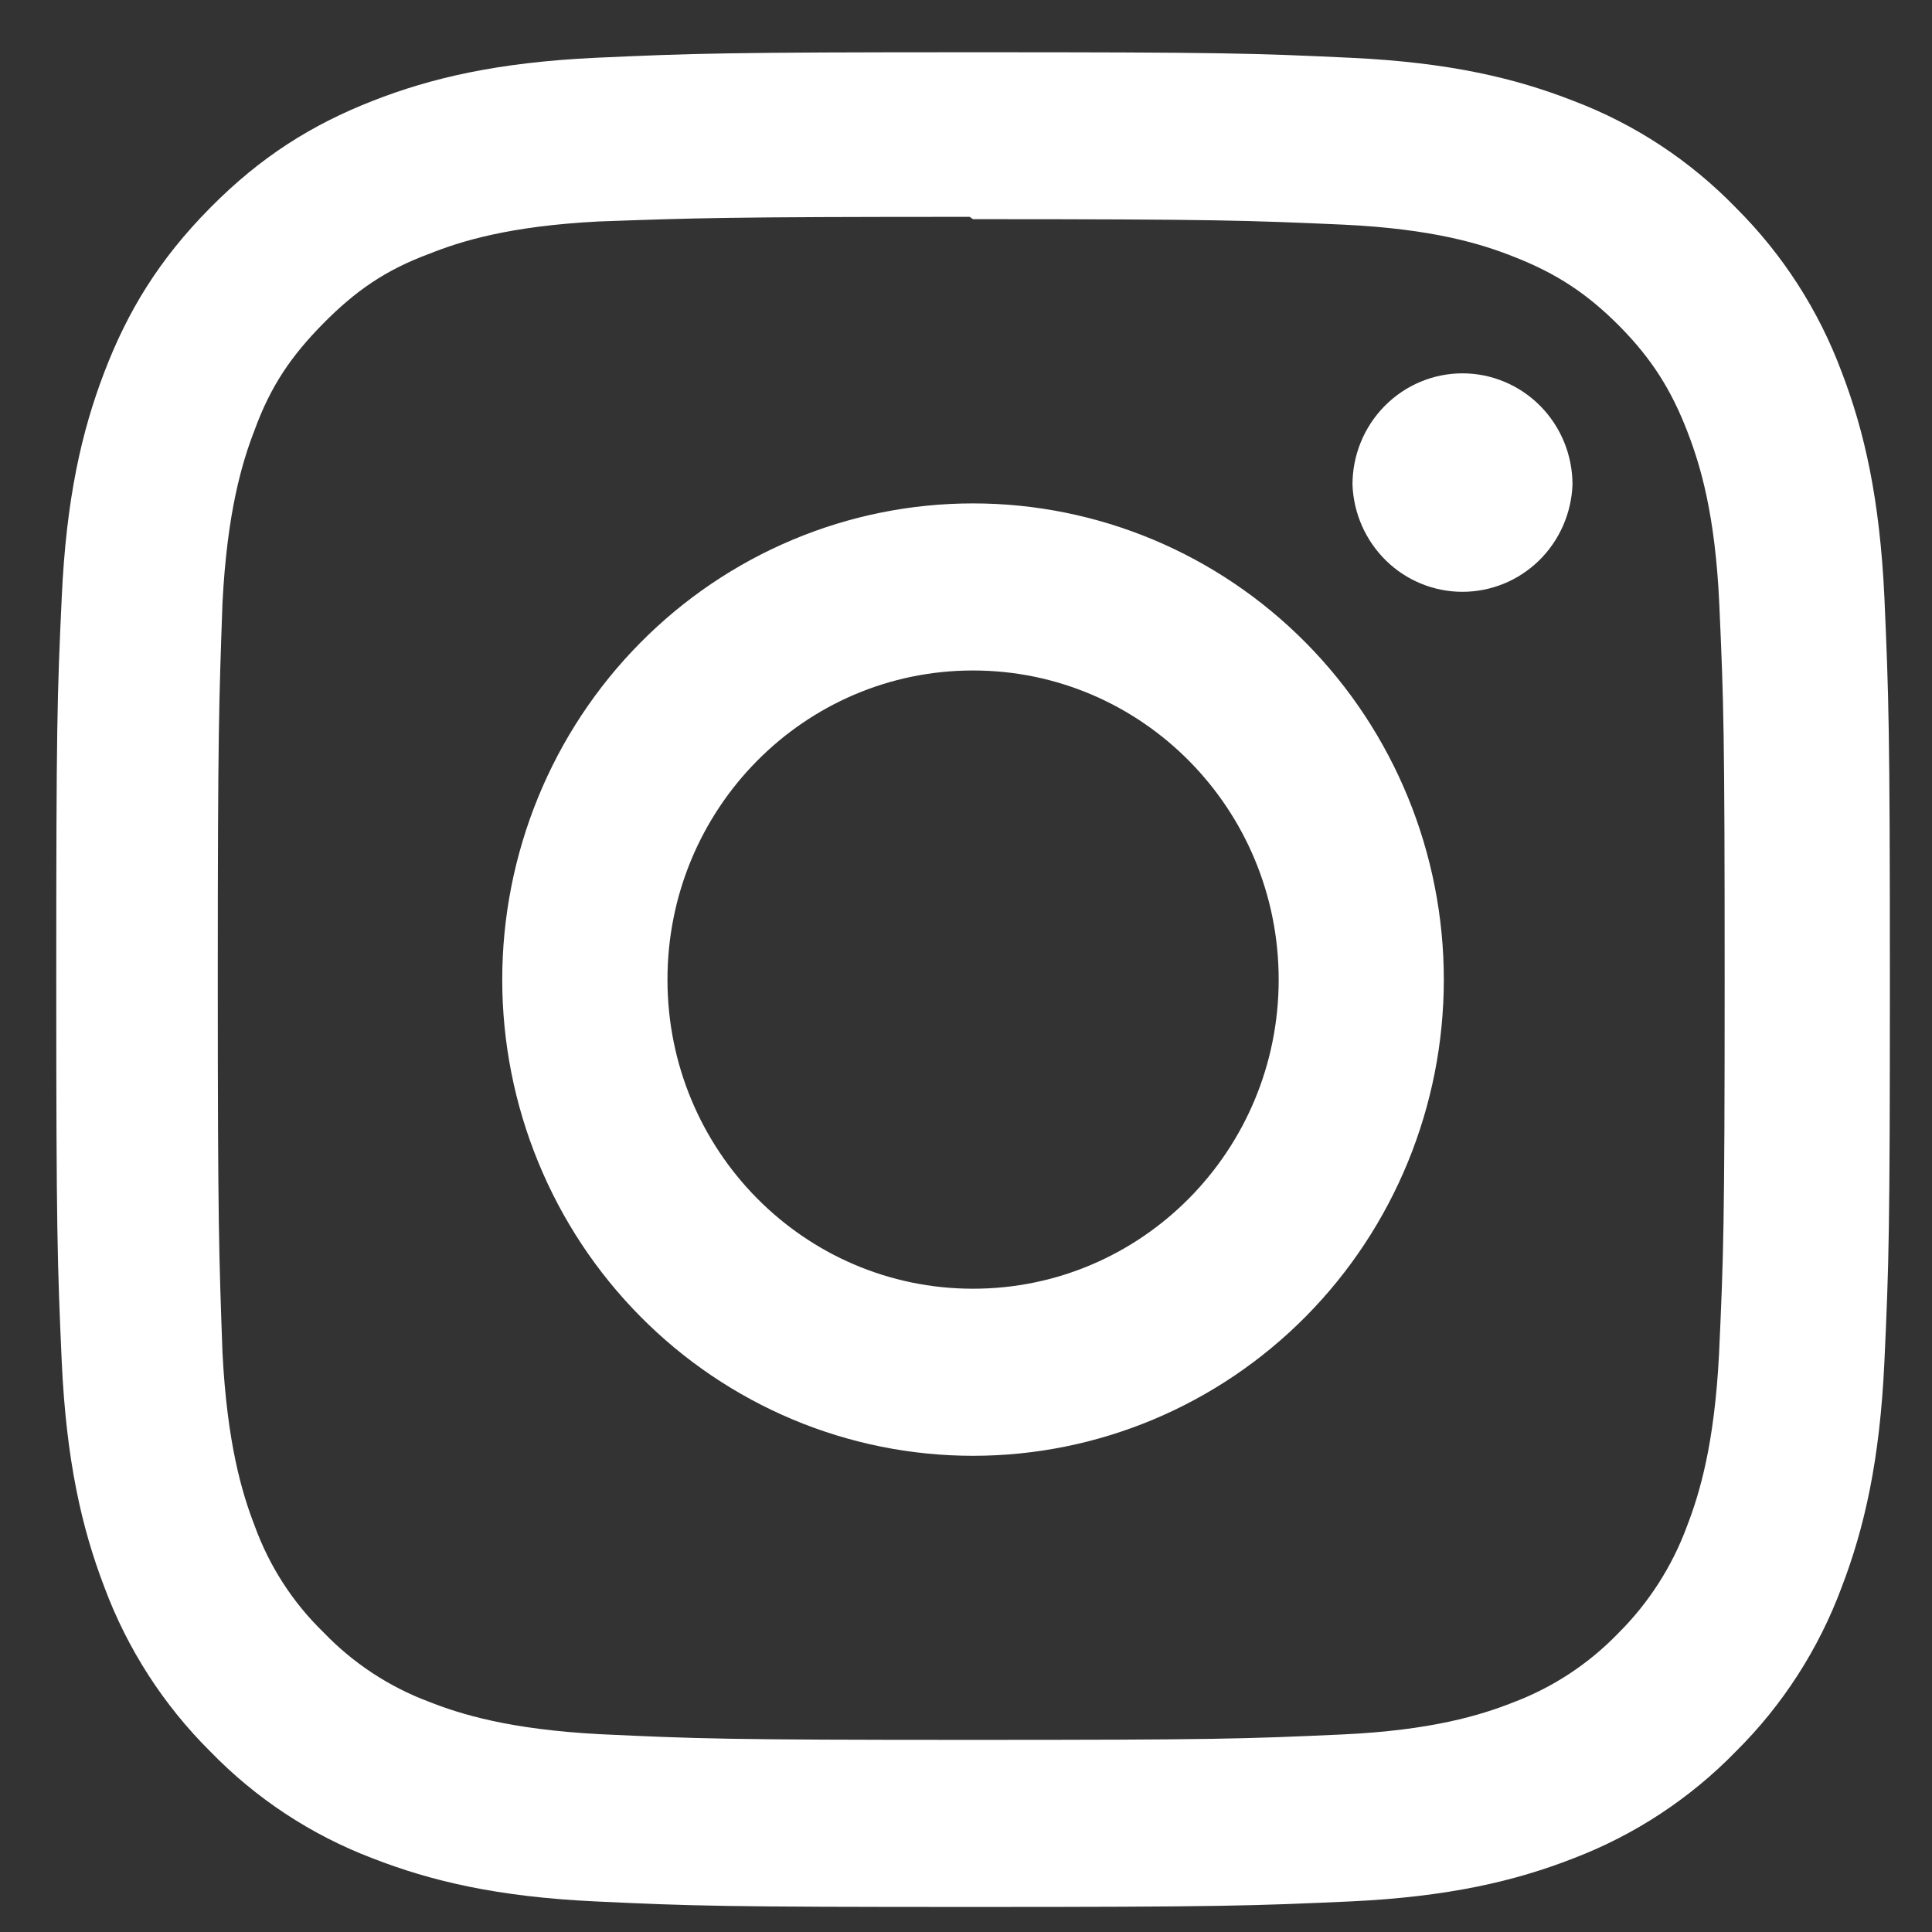 <svg width="25" height="25" viewBox="0 0 25 25" fill="none" xmlns="http://www.w3.org/2000/svg">
<rect x="0" y="0" width="25" height="25" fill="#333333" stroke="none"/>
<path d="M12.591 0.676C9.368 0.676 8.966 0.691 7.7 0.748C6.437 0.808 5.577 1.009 4.82 1.306C4.04 1.612 3.378 2.023 2.719 2.69C2.059 3.357 1.652 4.026 1.35 4.816C1.057 5.581 0.857 6.451 0.799 7.729C0.739 9.009 0.728 9.416 0.728 12.676C0.728 15.936 0.742 16.343 0.799 17.623C0.858 18.9 1.057 19.771 1.35 20.536C1.648 21.337 2.115 22.062 2.719 22.662C3.311 23.273 4.028 23.745 4.82 24.046C5.578 24.342 6.438 24.545 7.7 24.604C8.966 24.664 9.368 24.676 12.591 24.676C15.814 24.676 16.216 24.661 17.482 24.604C18.744 24.544 19.606 24.342 20.362 24.046C21.153 23.744 21.871 23.272 22.464 22.662C23.068 22.063 23.535 21.337 23.832 20.536C24.125 19.771 24.325 18.9 24.384 17.623C24.443 16.343 24.455 15.936 24.455 12.676C24.455 9.416 24.44 9.009 24.384 7.729C24.324 6.452 24.125 5.58 23.832 4.816C23.534 4.015 23.067 3.29 22.464 2.69C21.872 2.079 21.154 1.606 20.362 1.306C19.606 1.009 18.744 0.807 17.482 0.748C16.216 0.688 15.814 0.676 12.591 0.676ZM12.591 2.836C15.758 2.836 16.135 2.852 17.386 2.907C18.543 2.962 19.171 3.156 19.588 3.322C20.143 3.539 20.537 3.799 20.954 4.218C21.368 4.638 21.625 5.037 21.84 5.599C22.002 6.021 22.196 6.656 22.248 7.826C22.305 9.092 22.317 9.472 22.317 12.676C22.317 15.88 22.302 16.261 22.244 17.526C22.184 18.696 21.991 19.331 21.828 19.753C21.635 20.274 21.332 20.745 20.939 21.135C20.556 21.532 20.09 21.838 19.575 22.031C19.16 22.195 18.522 22.391 17.365 22.444C16.106 22.501 15.735 22.514 12.562 22.514C9.387 22.514 9.016 22.499 7.758 22.44C6.6 22.379 5.962 22.184 5.547 22.019C5.032 21.826 4.566 21.519 4.184 21.12C3.787 20.735 3.483 20.263 3.294 19.74C3.131 19.32 2.939 18.675 2.879 17.505C2.834 16.245 2.818 15.856 2.818 12.661C2.818 9.465 2.834 9.075 2.879 7.8C2.939 6.63 3.131 5.986 3.294 5.566C3.502 4.996 3.768 4.606 4.184 4.185C4.598 3.766 4.985 3.496 5.547 3.287C5.962 3.121 6.586 2.926 7.743 2.866C9.003 2.821 9.374 2.806 12.547 2.806L12.591 2.836ZM12.591 6.514C11.791 6.514 10.999 6.673 10.26 6.983C9.521 7.293 8.849 7.747 8.284 8.319C7.718 8.891 7.269 9.57 6.963 10.318C6.657 11.066 6.499 11.867 6.499 12.676C6.499 13.485 6.657 14.287 6.963 15.034C7.269 15.782 7.718 16.461 8.284 17.033C8.849 17.605 9.521 18.059 10.26 18.369C10.999 18.679 11.791 18.838 12.591 18.838C14.207 18.838 15.756 18.189 16.899 17.033C18.041 15.878 18.683 14.31 18.683 12.676C18.683 11.042 18.041 9.474 16.899 8.319C15.756 7.163 14.207 6.514 12.591 6.514ZM12.591 16.676C10.406 16.676 8.637 14.886 8.637 12.676C8.637 10.466 10.406 8.676 12.591 8.676C14.776 8.676 16.546 10.466 16.546 12.676C16.546 14.886 14.776 16.676 12.591 16.676ZM20.348 6.271C20.334 6.644 20.178 6.996 19.913 7.255C19.647 7.514 19.293 7.658 18.924 7.658C18.556 7.658 18.201 7.514 17.936 7.255C17.671 6.996 17.515 6.644 17.501 6.271C17.501 5.889 17.651 5.523 17.918 5.253C18.185 4.983 18.547 4.831 18.924 4.831C19.302 4.831 19.664 4.983 19.931 5.253C20.198 5.523 20.348 5.889 20.348 6.271Z" fill="white"/>
</svg>
